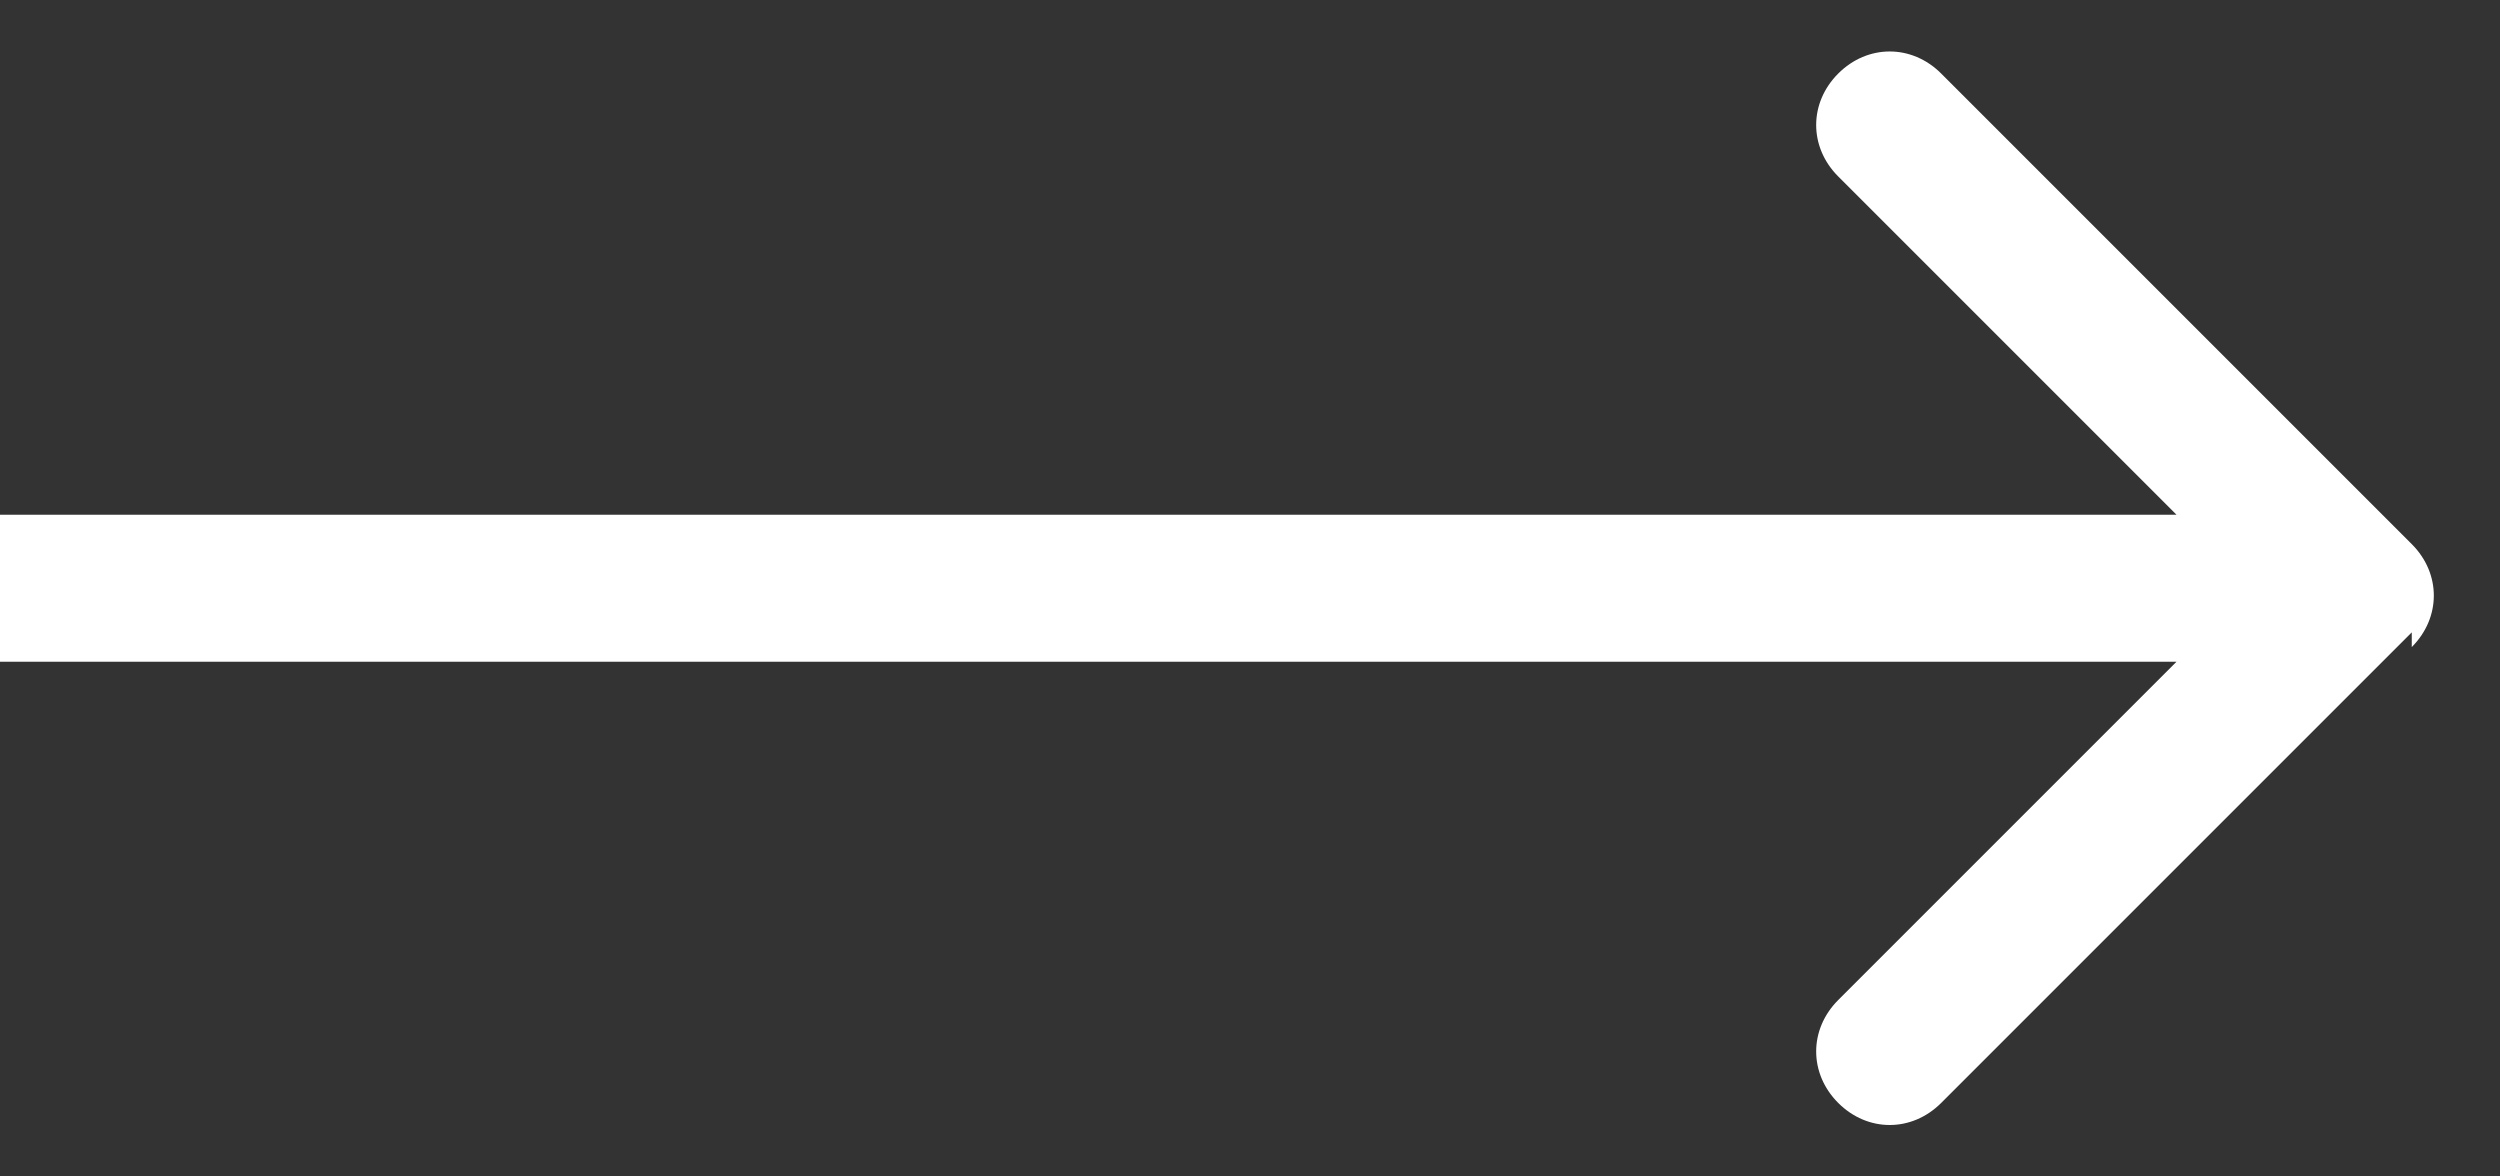 <?xml version="1.0" encoding="UTF-8"?>
<svg id="_レイヤー_1" data-name="レイヤー_1" xmlns="http://www.w3.org/2000/svg" version="1.1" viewBox="0 0 17 8">
  <rect x="0" y="0" width="17" height="8" fill="#333333" stroke="none"/>
  <!-- Generator: Adobe Illustrator 29.1.0, SVG Export Plug-In . SVG Version: 2.1.0 Build 142)  -->
  <defs>
    <style>
      .st0 {
        fill: #fff;
      }
    </style>
  </defs>
  <path class="st0" d="M16.4,4.4c.2-.2.2-.5,0-.7L13.2.5c-.2-.2-.5-.2-.7,0-.2.2-.2.5,0,.7l2.8,2.8-2.8,2.8c-.2.2-.2.5,0,.7.2.2.5.2.7,0l3.2-3.2ZM16,3.5H0v1h16v-1Z"/>
</svg>